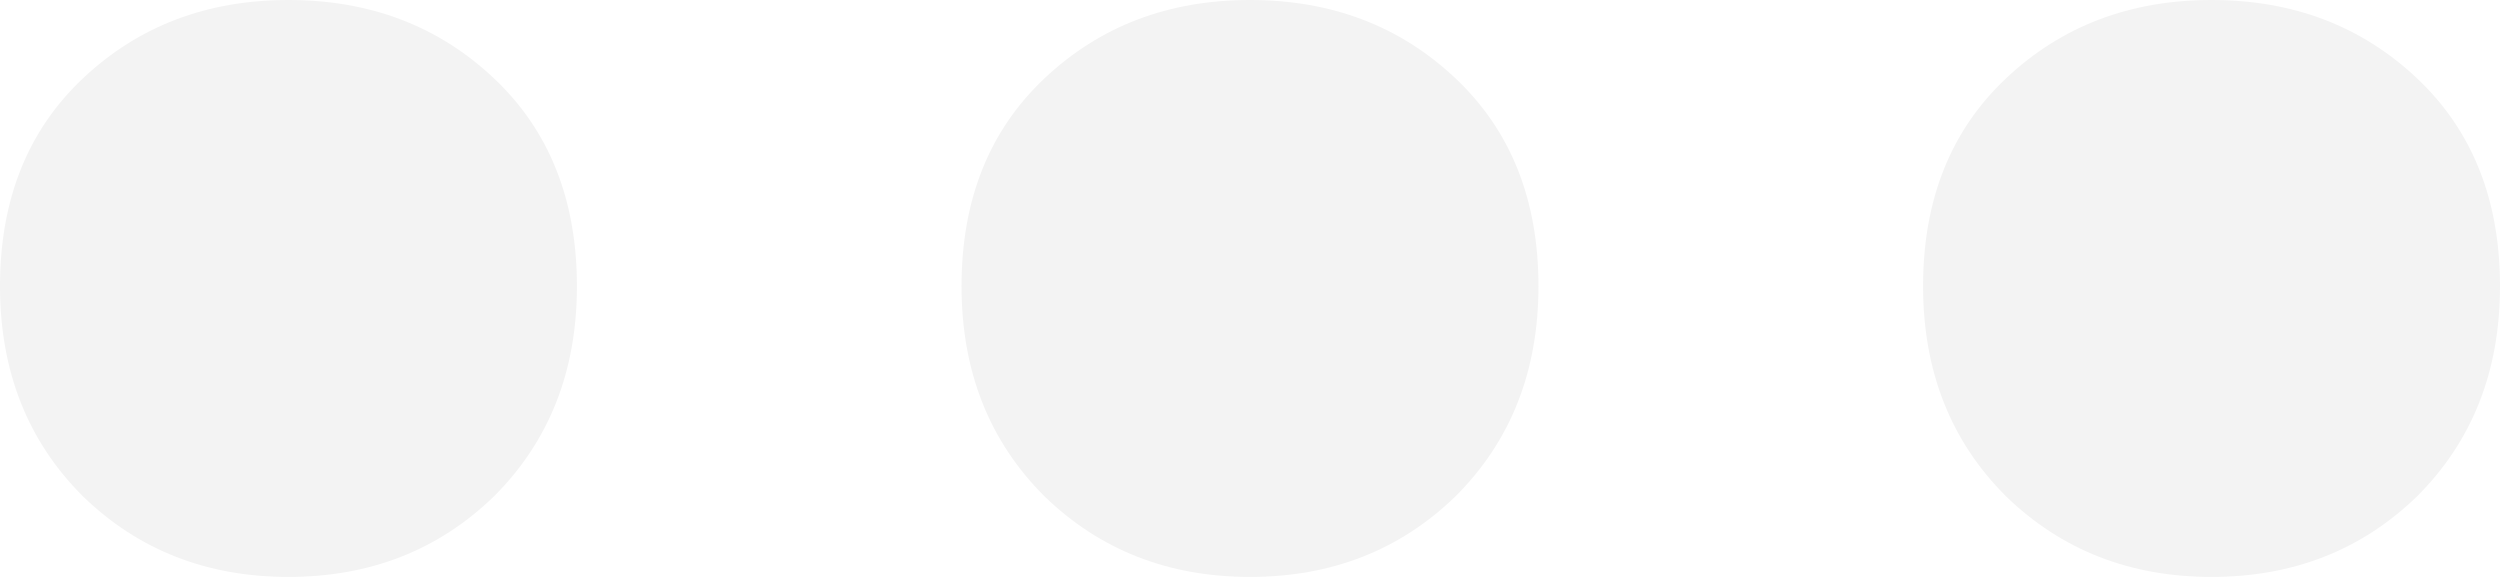 <?xml version="1.0" encoding="UTF-8"?> <svg xmlns="http://www.w3.org/2000/svg" width="65" height="15" viewBox="0 0 65 15" fill="none"> <g opacity="0.05"> <path d="M57.5 15C55.379 15 53.599 14.302 52.159 12.907C50.72 11.473 50 9.651 50 7.442C50 5.194 50.72 3.391 52.159 2.035C53.599 0.678 55.379 0 57.5 0C59.621 0 61.401 0.678 62.841 2.035C64.28 3.391 65 5.194 65 7.442C65 9.651 64.28 11.473 62.841 12.907C61.401 14.302 59.621 15 57.5 15Z" fill="black"></path> <path d="M32.5 15C30.379 15 28.599 14.302 27.159 12.907C25.72 11.473 25 9.651 25 7.442C25 5.194 25.72 3.391 27.159 2.035C28.599 0.678 30.379 0 32.5 0C34.621 0 36.401 0.678 37.841 2.035C39.28 3.391 40 5.194 40 7.442C40 9.651 39.28 11.473 37.841 12.907C36.401 14.302 34.621 15 32.5 15Z" fill="black"></path> <path d="M7.5 15C5.379 15 3.598 14.302 2.159 12.907C0.72 11.473 0 9.651 0 7.442C0 5.194 0.72 3.391 2.159 2.035C3.598 0.678 5.379 0 7.5 0C9.621 0 11.402 0.678 12.841 2.035C14.28 3.391 15 5.194 15 7.442C15 9.651 14.28 11.473 12.841 12.907C11.402 14.302 9.621 15 7.5 15Z" fill="black"></path> </g> </svg> 